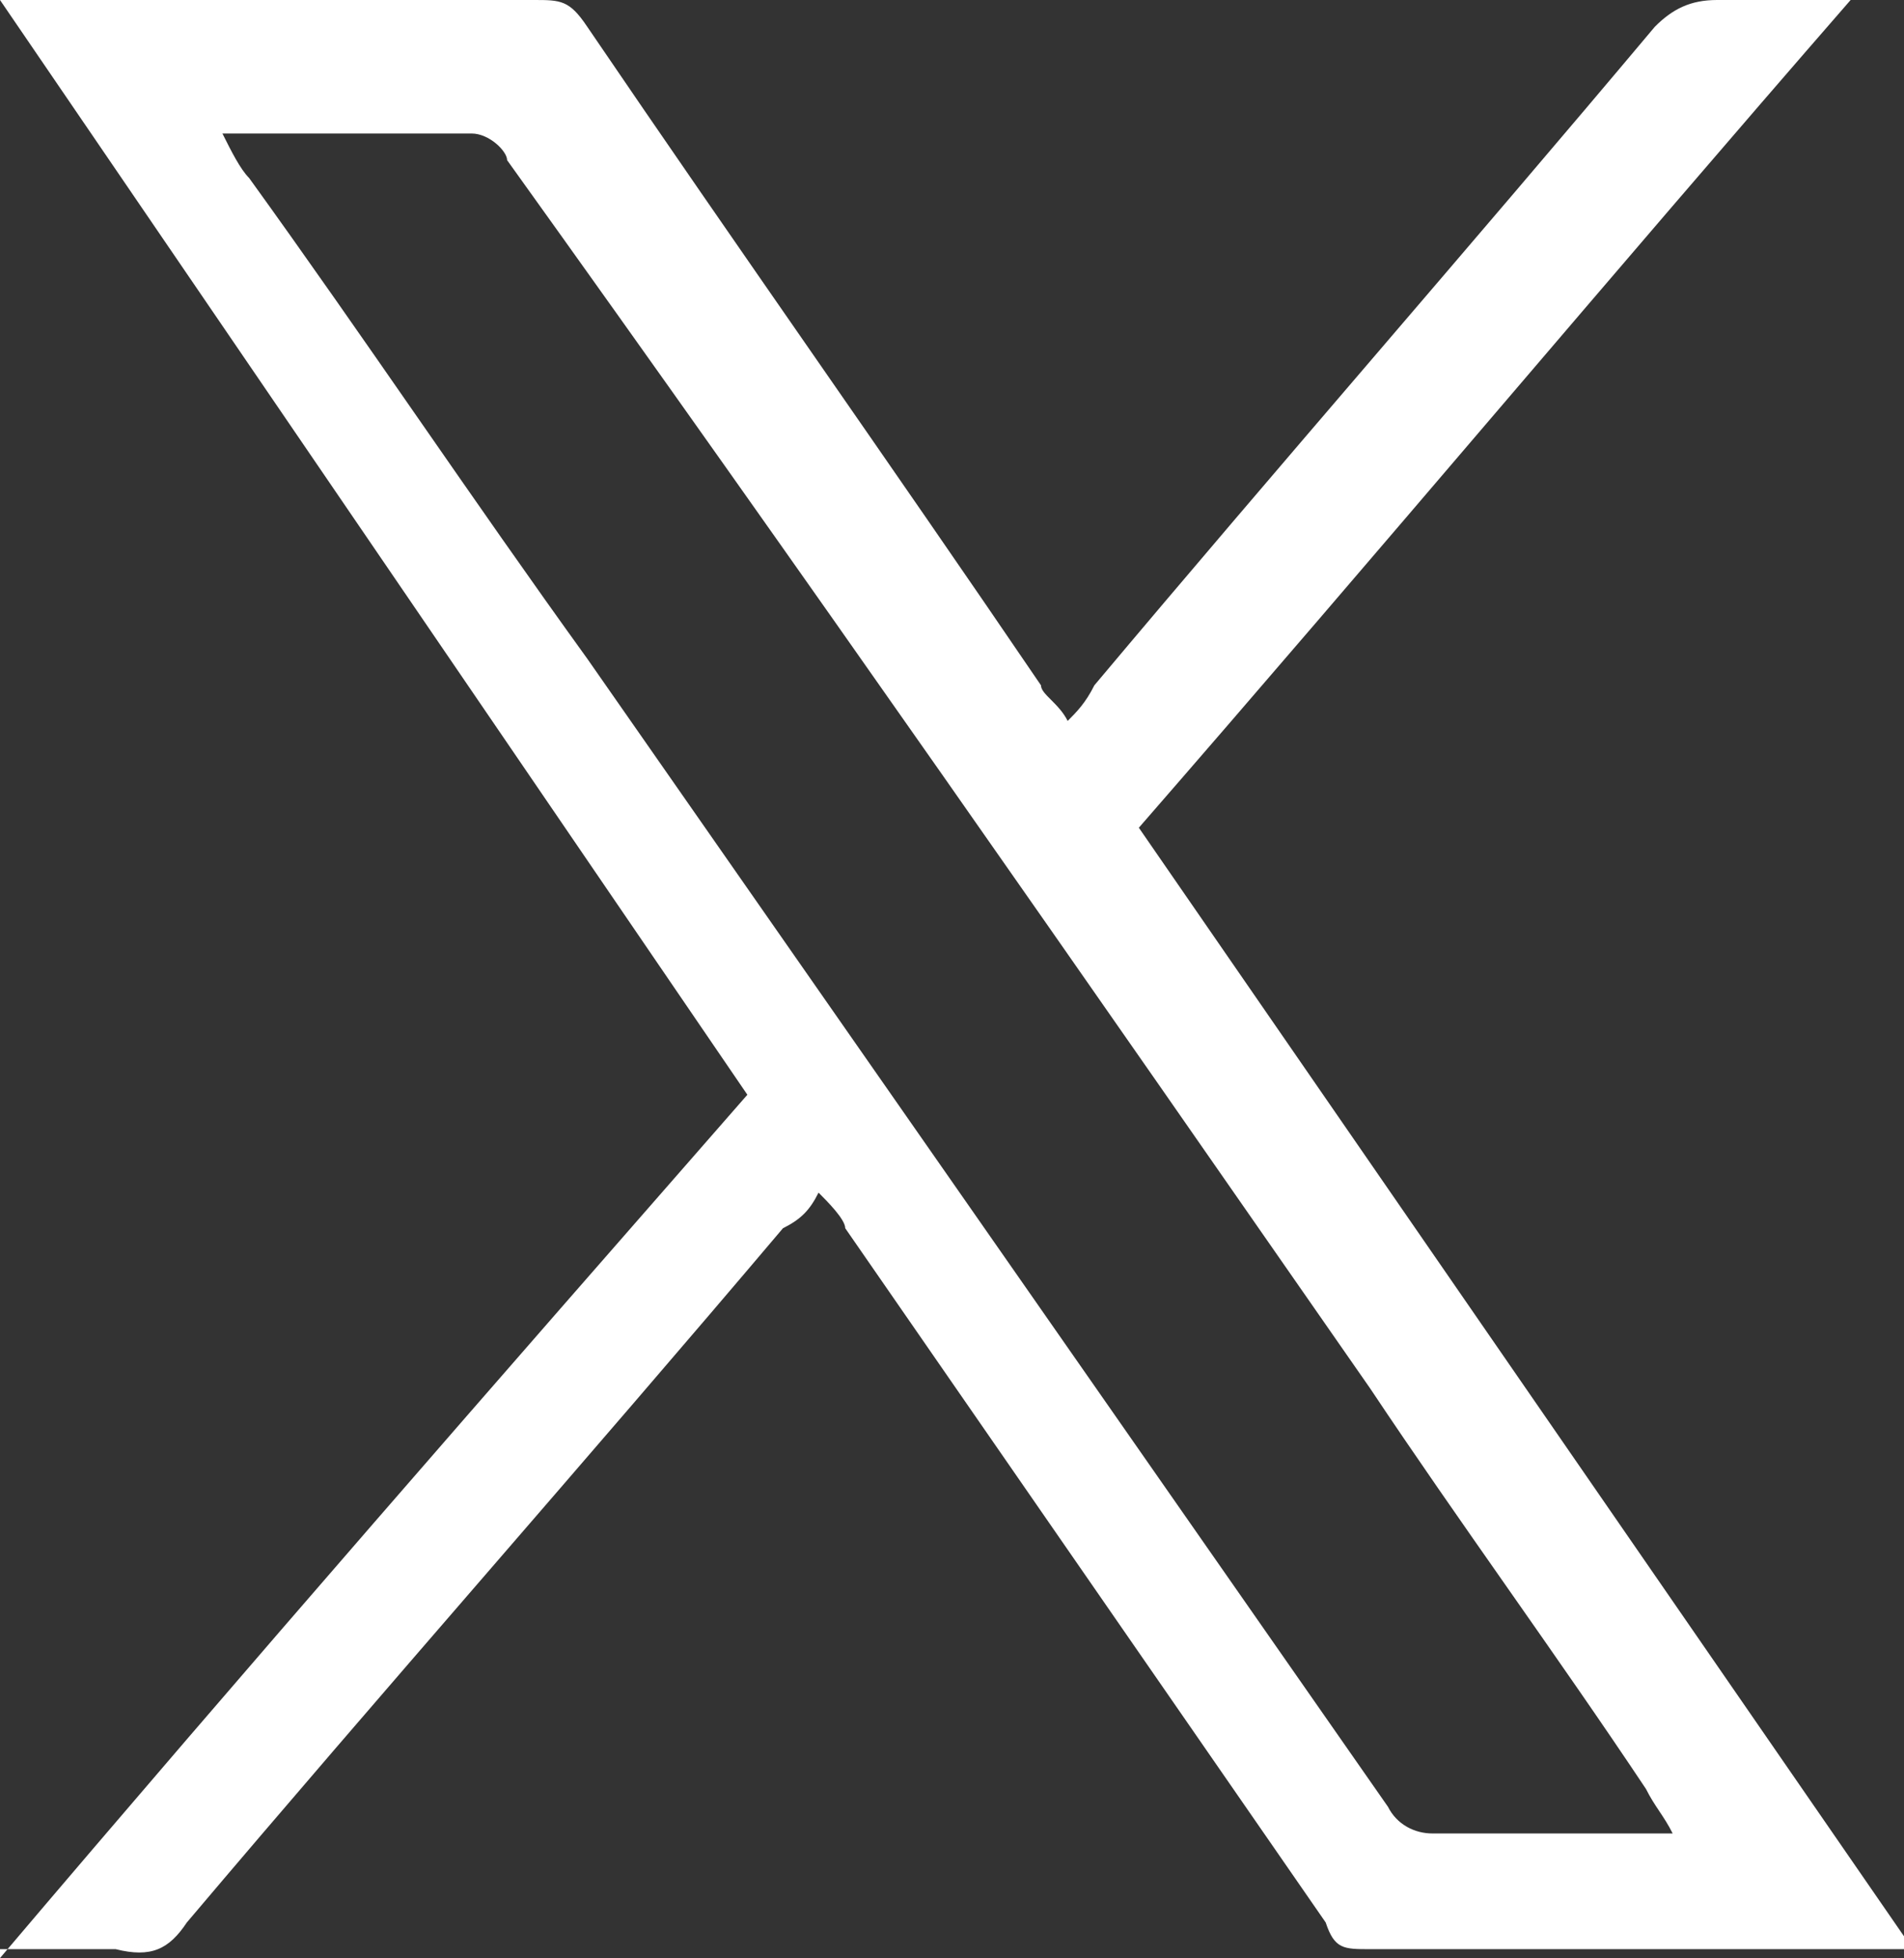<?xml version="1.0" encoding="UTF-8"?>
<svg id="Warstwa_1" data-name="Warstwa 1" xmlns="http://www.w3.org/2000/svg" version="1.1" viewBox="0 0 21.4 22">
  <rect x="0" y="0" width="21.4" height="22" fill="#333333" stroke="none"/>
  <defs>
    <style>
      .cls-1 {
        fill: #fff;
        stroke-width: 0px;
      }
    </style>
  </defs>
  <path class="cls-1" d="M0,22c2.8-3.3,5.6-6.5,8.4-9.7C5.6,8.2,2.8,4.1,0,0,.2,0,.3,0,.4,0c1.9,0,3.7,0,5.6,0,.3,0,.4,0,.6.3,1.7,2.5,3.4,4.9,5.1,7.4,0,.1.2.2.3.4.1-.1.2-.2.3-.4,2.1-2.5,4.2-4.9,6.3-7.4.2-.2.4-.3.7-.3.5,0,.9,0,1.5,0-2.7,3.1-5.3,6.2-8,9.3,2.9,4.2,5.8,8.4,8.7,12.6-.2,0-.3,0-.4,0-1.9,0-3.8,0-5.7,0-.3,0-.4,0-.5-.3-1.8-2.6-3.6-5.2-5.4-7.8,0-.1-.2-.3-.3-.4-.1.2-.2.3-.4.4-2.2,2.6-4.5,5.2-6.7,7.8-.2.3-.4.4-.8.3-.4,0-.9,0-1.4,0ZM18.8,20.6c-.1-.2-.2-.3-.3-.5-1-1.5-2.1-3-3.1-4.5C12.2,11,9,6.4,5.7,1.8c0-.1-.2-.3-.4-.3-.9,0-1.8,0-2.8,0,.1.2.2.4.3.5,1.3,1.8,2.5,3.6,3.8,5.4,3,4.3,6,8.6,9,12.9.1.2.3.3.5.3.8,0,1.7,0,2.6,0Z"/>
</svg>